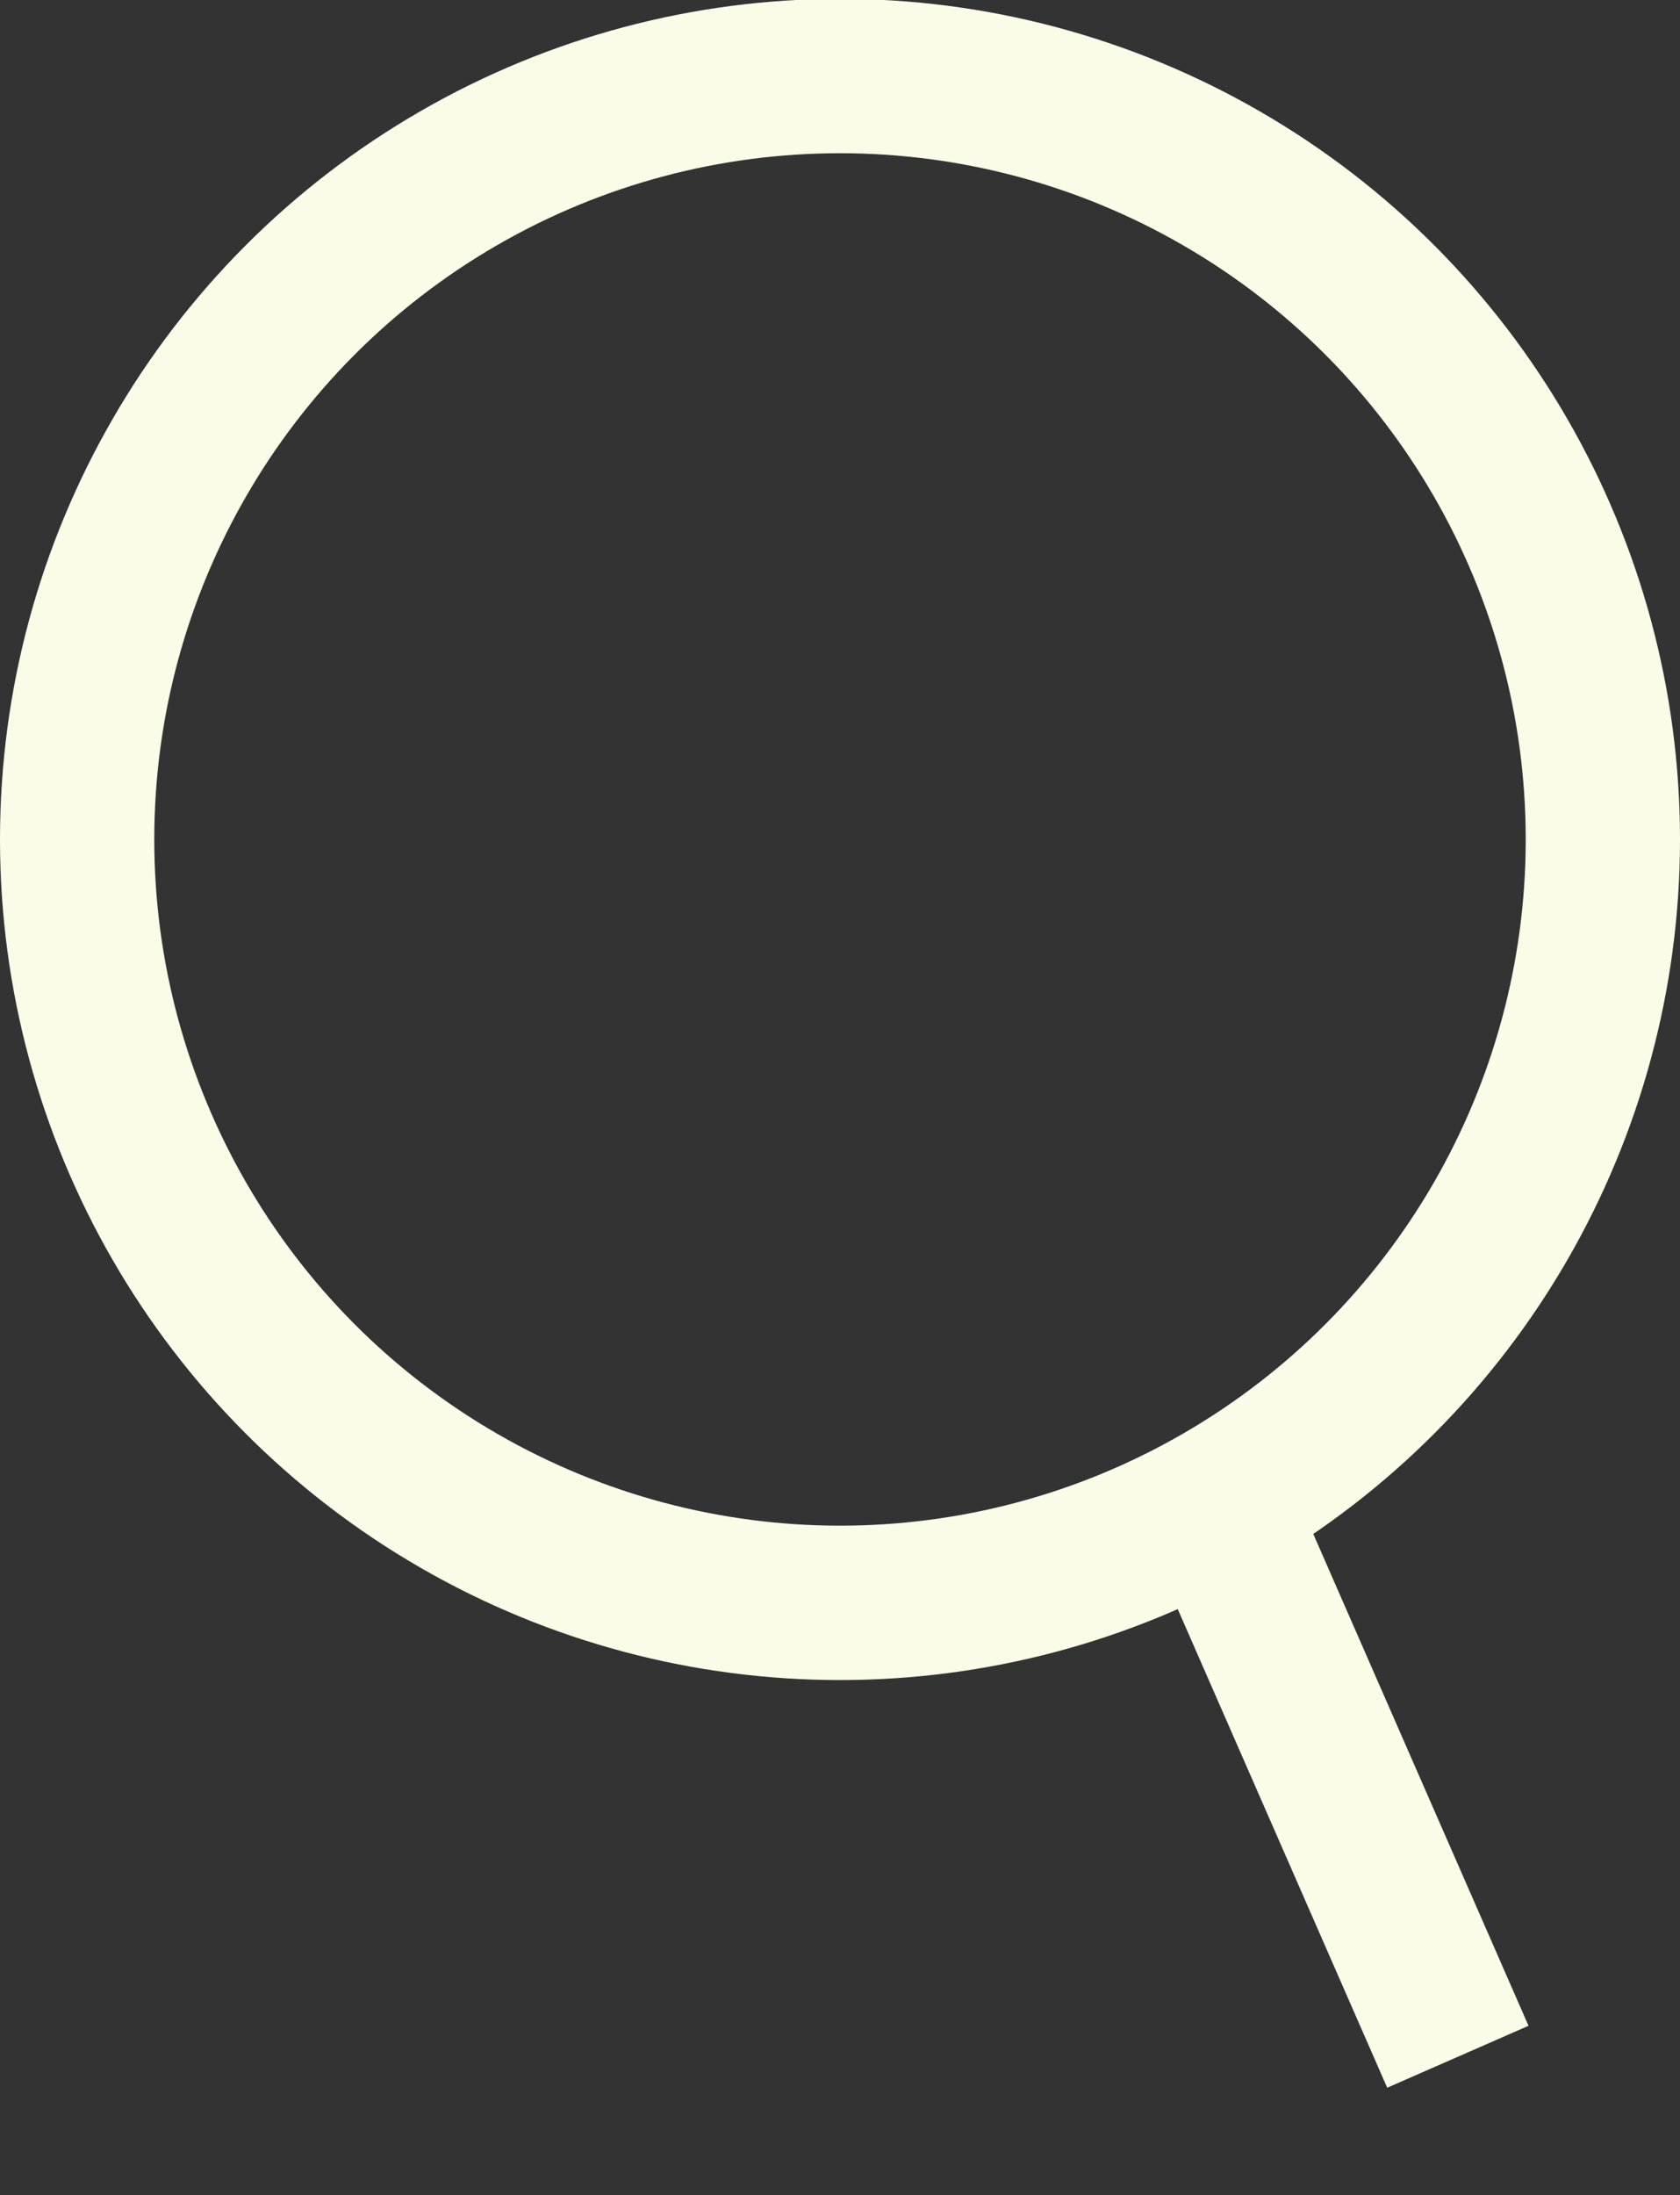 <svg id="pc-search.svg" xmlns="http://www.w3.org/2000/svg" width="21.78" height="28.438" viewBox="0 0 21.78 28.438">
  <rect x="0" y="0" width="21.78" height="28.438" fill="#333333" stroke="none"/>
  <defs>
    <style>
      .cls-1, .cls-2 {
        fill: none;
        stroke: #fbfce8;
        stroke-width: 2px;
      }

      .cls-2 {
        fill-rule: evenodd;
      }
    </style>
  </defs>
  <circle id="楕円形_1" data-name="楕円形 1" class="cls-1" cx="10.89" cy="10.875" r="9.89"/>
  <path id="シェイプ_2" data-name="シェイプ 2" class="cls-2" d="M1424.24,762.177l3.38,7.718" transform="translate(-1408.72 -743.25)"/>
</svg>

